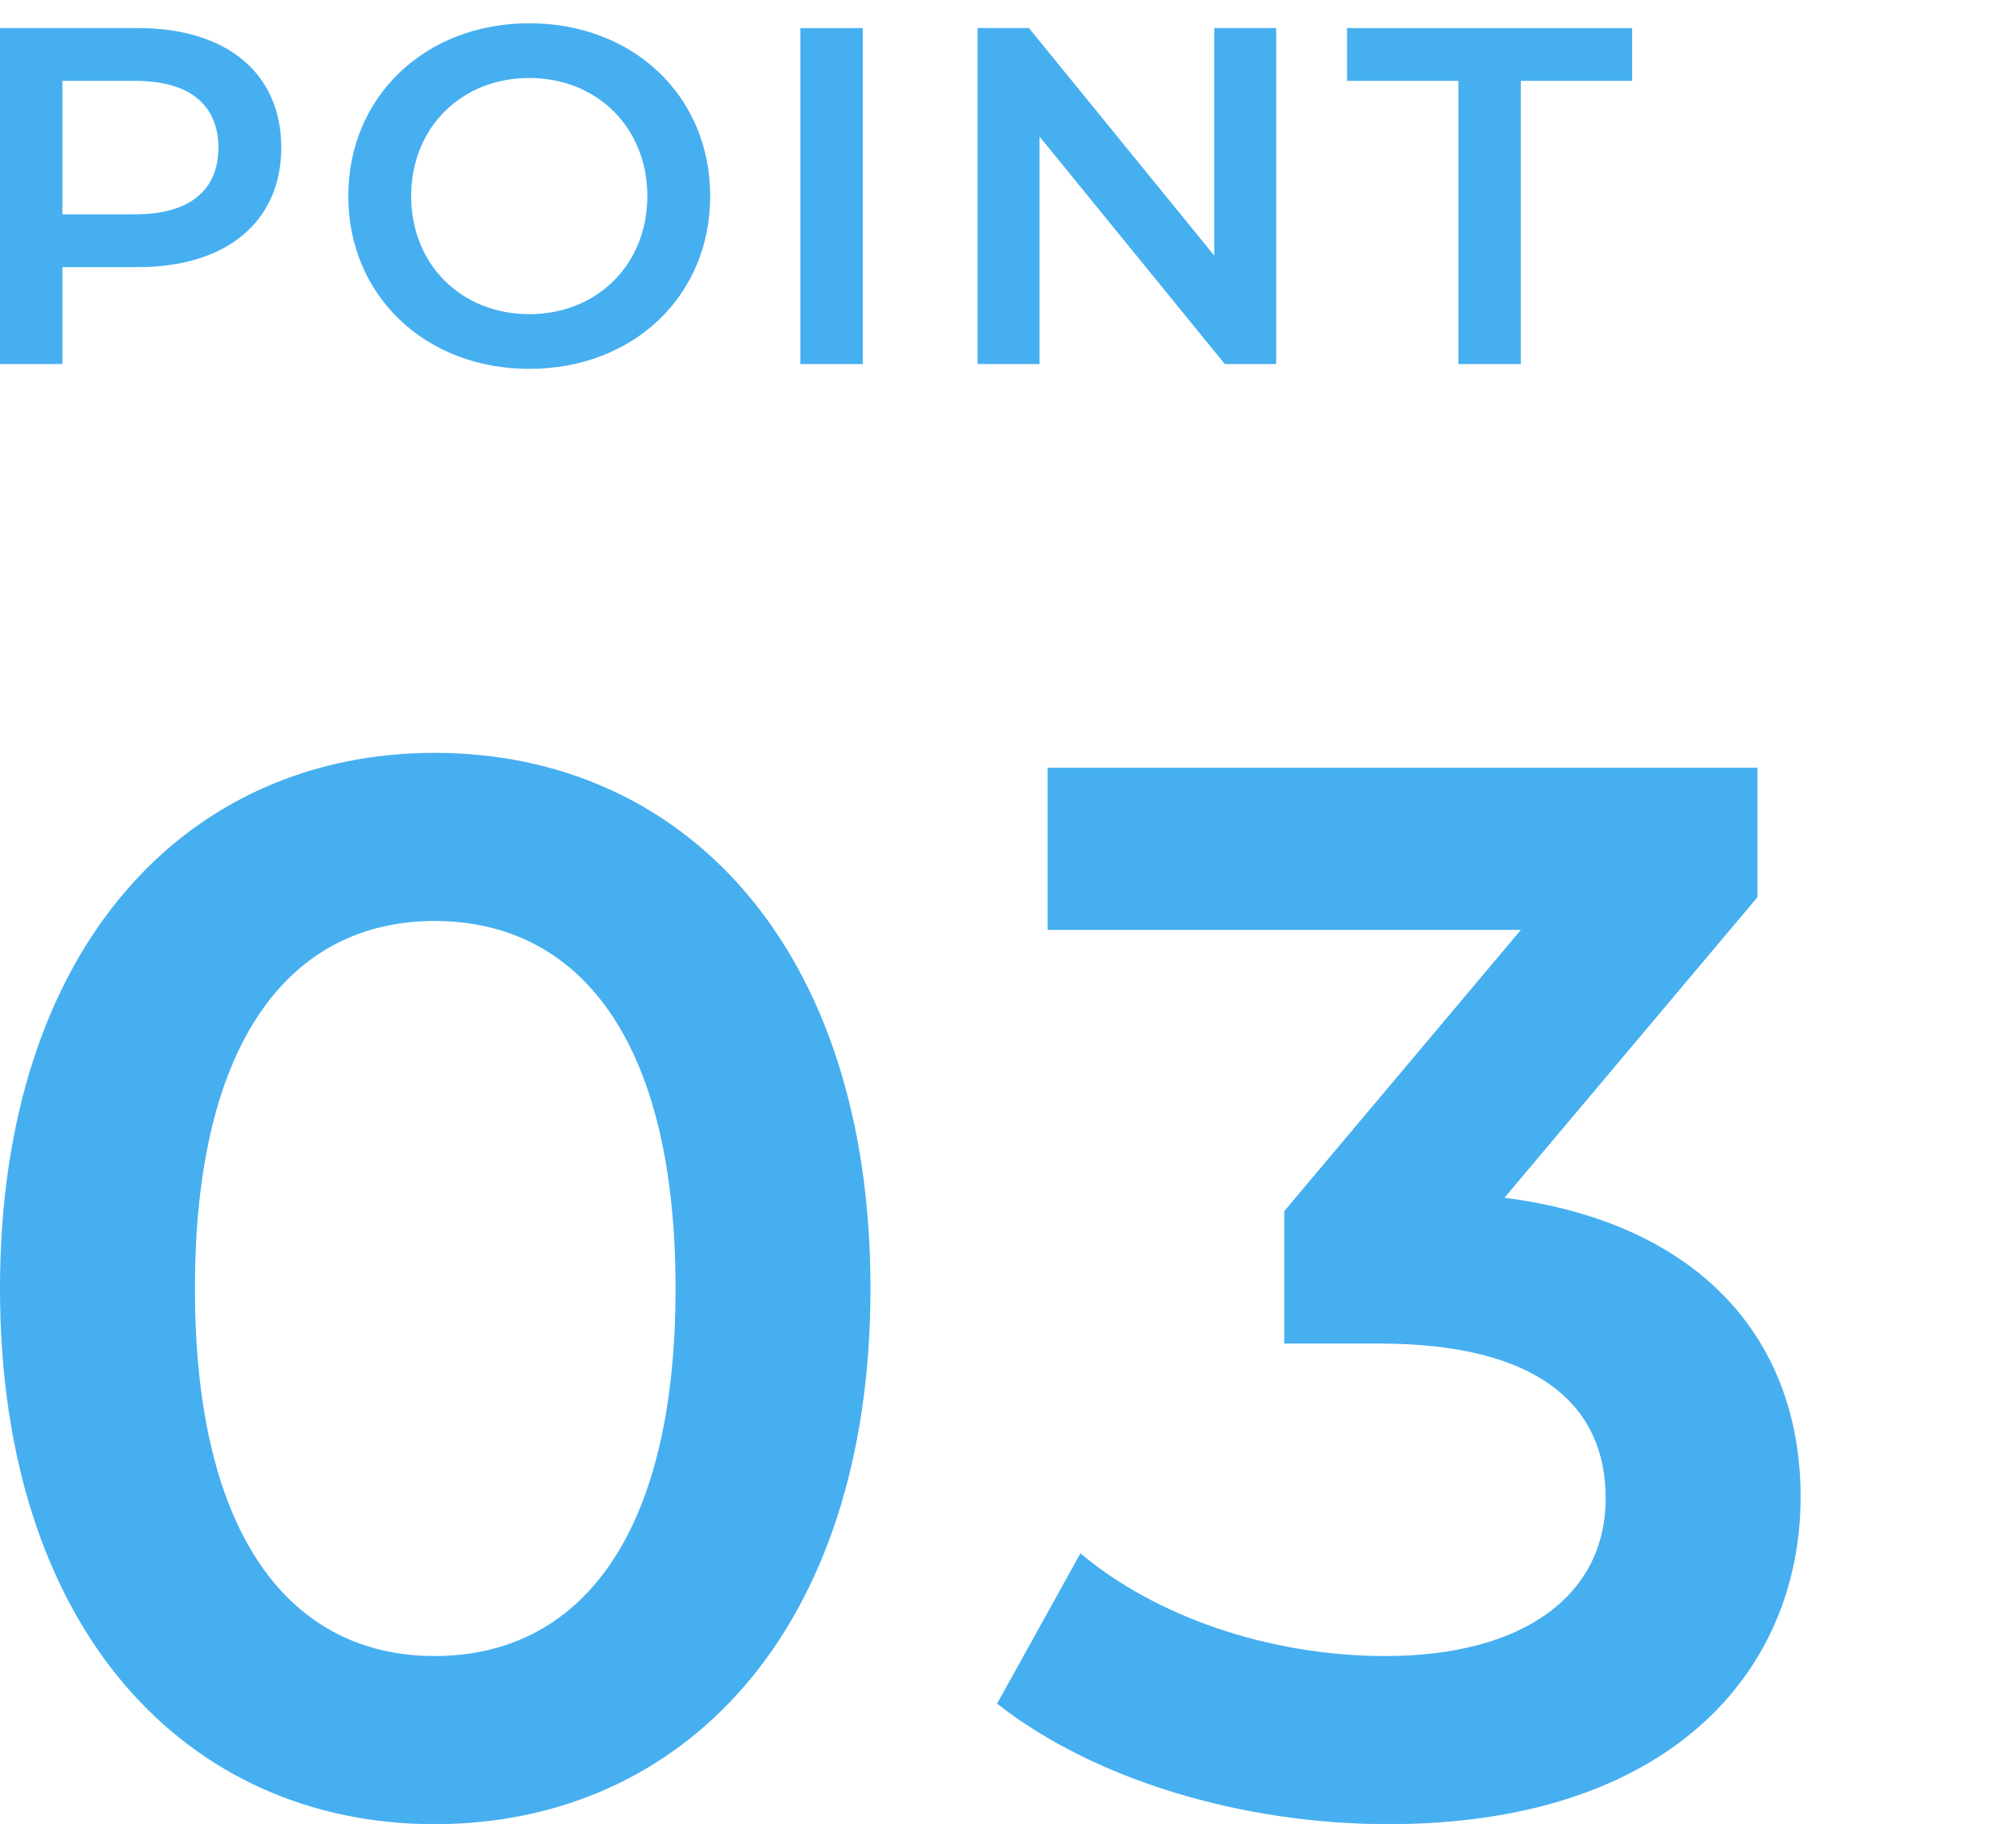 <svg width="84" height="76" viewBox="0 0 84 76" fill="none" xmlns="http://www.w3.org/2000/svg">
<path d="M60.766 15.17V3.37H56.126V1.17H68.006V3.37H63.366V15.17H60.766Z" fill="#46AFF0"/>
<path d="M50.594 1.17H53.174V15.17H51.034L43.314 5.69V15.17H40.734V1.17H42.874L50.594 10.65V1.17Z" fill="#46AFF0"/>
<path d="M33.348 15.17V1.17H35.948V15.17H33.348Z" fill="#46AFF0"/>
<path d="M22.052 15.37C17.712 15.37 14.512 12.31 14.512 8.17C14.512 4.03 17.712 0.97 22.052 0.97C26.392 0.97 29.592 4.01 29.592 8.17C29.592 12.33 26.392 15.37 22.052 15.37ZM22.052 13.09C24.872 13.09 26.972 11.03 26.972 8.17C26.972 5.31 24.872 3.25 22.052 3.25C19.232 3.25 17.132 5.31 17.132 8.17C17.132 11.03 19.232 13.09 22.052 13.09Z" fill="#46AFF0"/>
<path d="M5.76 1.17C9.44 1.17 11.72 3.05 11.72 6.15C11.72 9.23 9.44 11.13 5.76 11.13H2.6V15.17H0V1.17H5.76ZM5.64 8.93C7.92 8.93 9.1 7.91 9.1 6.15C9.1 4.39 7.92 3.37 5.64 3.37H2.6V8.93H5.64Z" fill="#46AFF0"/>
<path d="M62.687 49.908C70.871 50.962 75.025 55.86 75.025 62.37C75.025 69.686 69.507 76.01 57.851 76.01C51.713 76.01 45.575 74.15 41.545 70.988L45.017 64.726C48.117 67.33 52.829 69.004 57.727 69.004C63.493 69.004 66.903 66.462 66.903 62.432C66.903 58.526 64.051 55.984 57.479 55.984H53.511V50.466L63.369 38.748H43.653V31.99H73.227V37.384L62.687 49.908Z" fill="#46AFF0"/>
<path d="M18.104 76.01C7.812 76.01 0 67.95 0 53.69C0 39.43 7.812 31.37 18.104 31.37C28.458 31.37 36.27 39.43 36.27 53.69C36.27 67.95 28.458 76.01 18.104 76.01ZM18.104 69.004C24.056 69.004 28.148 64.168 28.148 53.69C28.148 43.212 24.056 38.376 18.104 38.376C12.214 38.376 8.122 43.212 8.122 53.69C8.122 64.168 12.214 69.004 18.104 69.004Z" fill="#46AFF0"/>
</svg>
